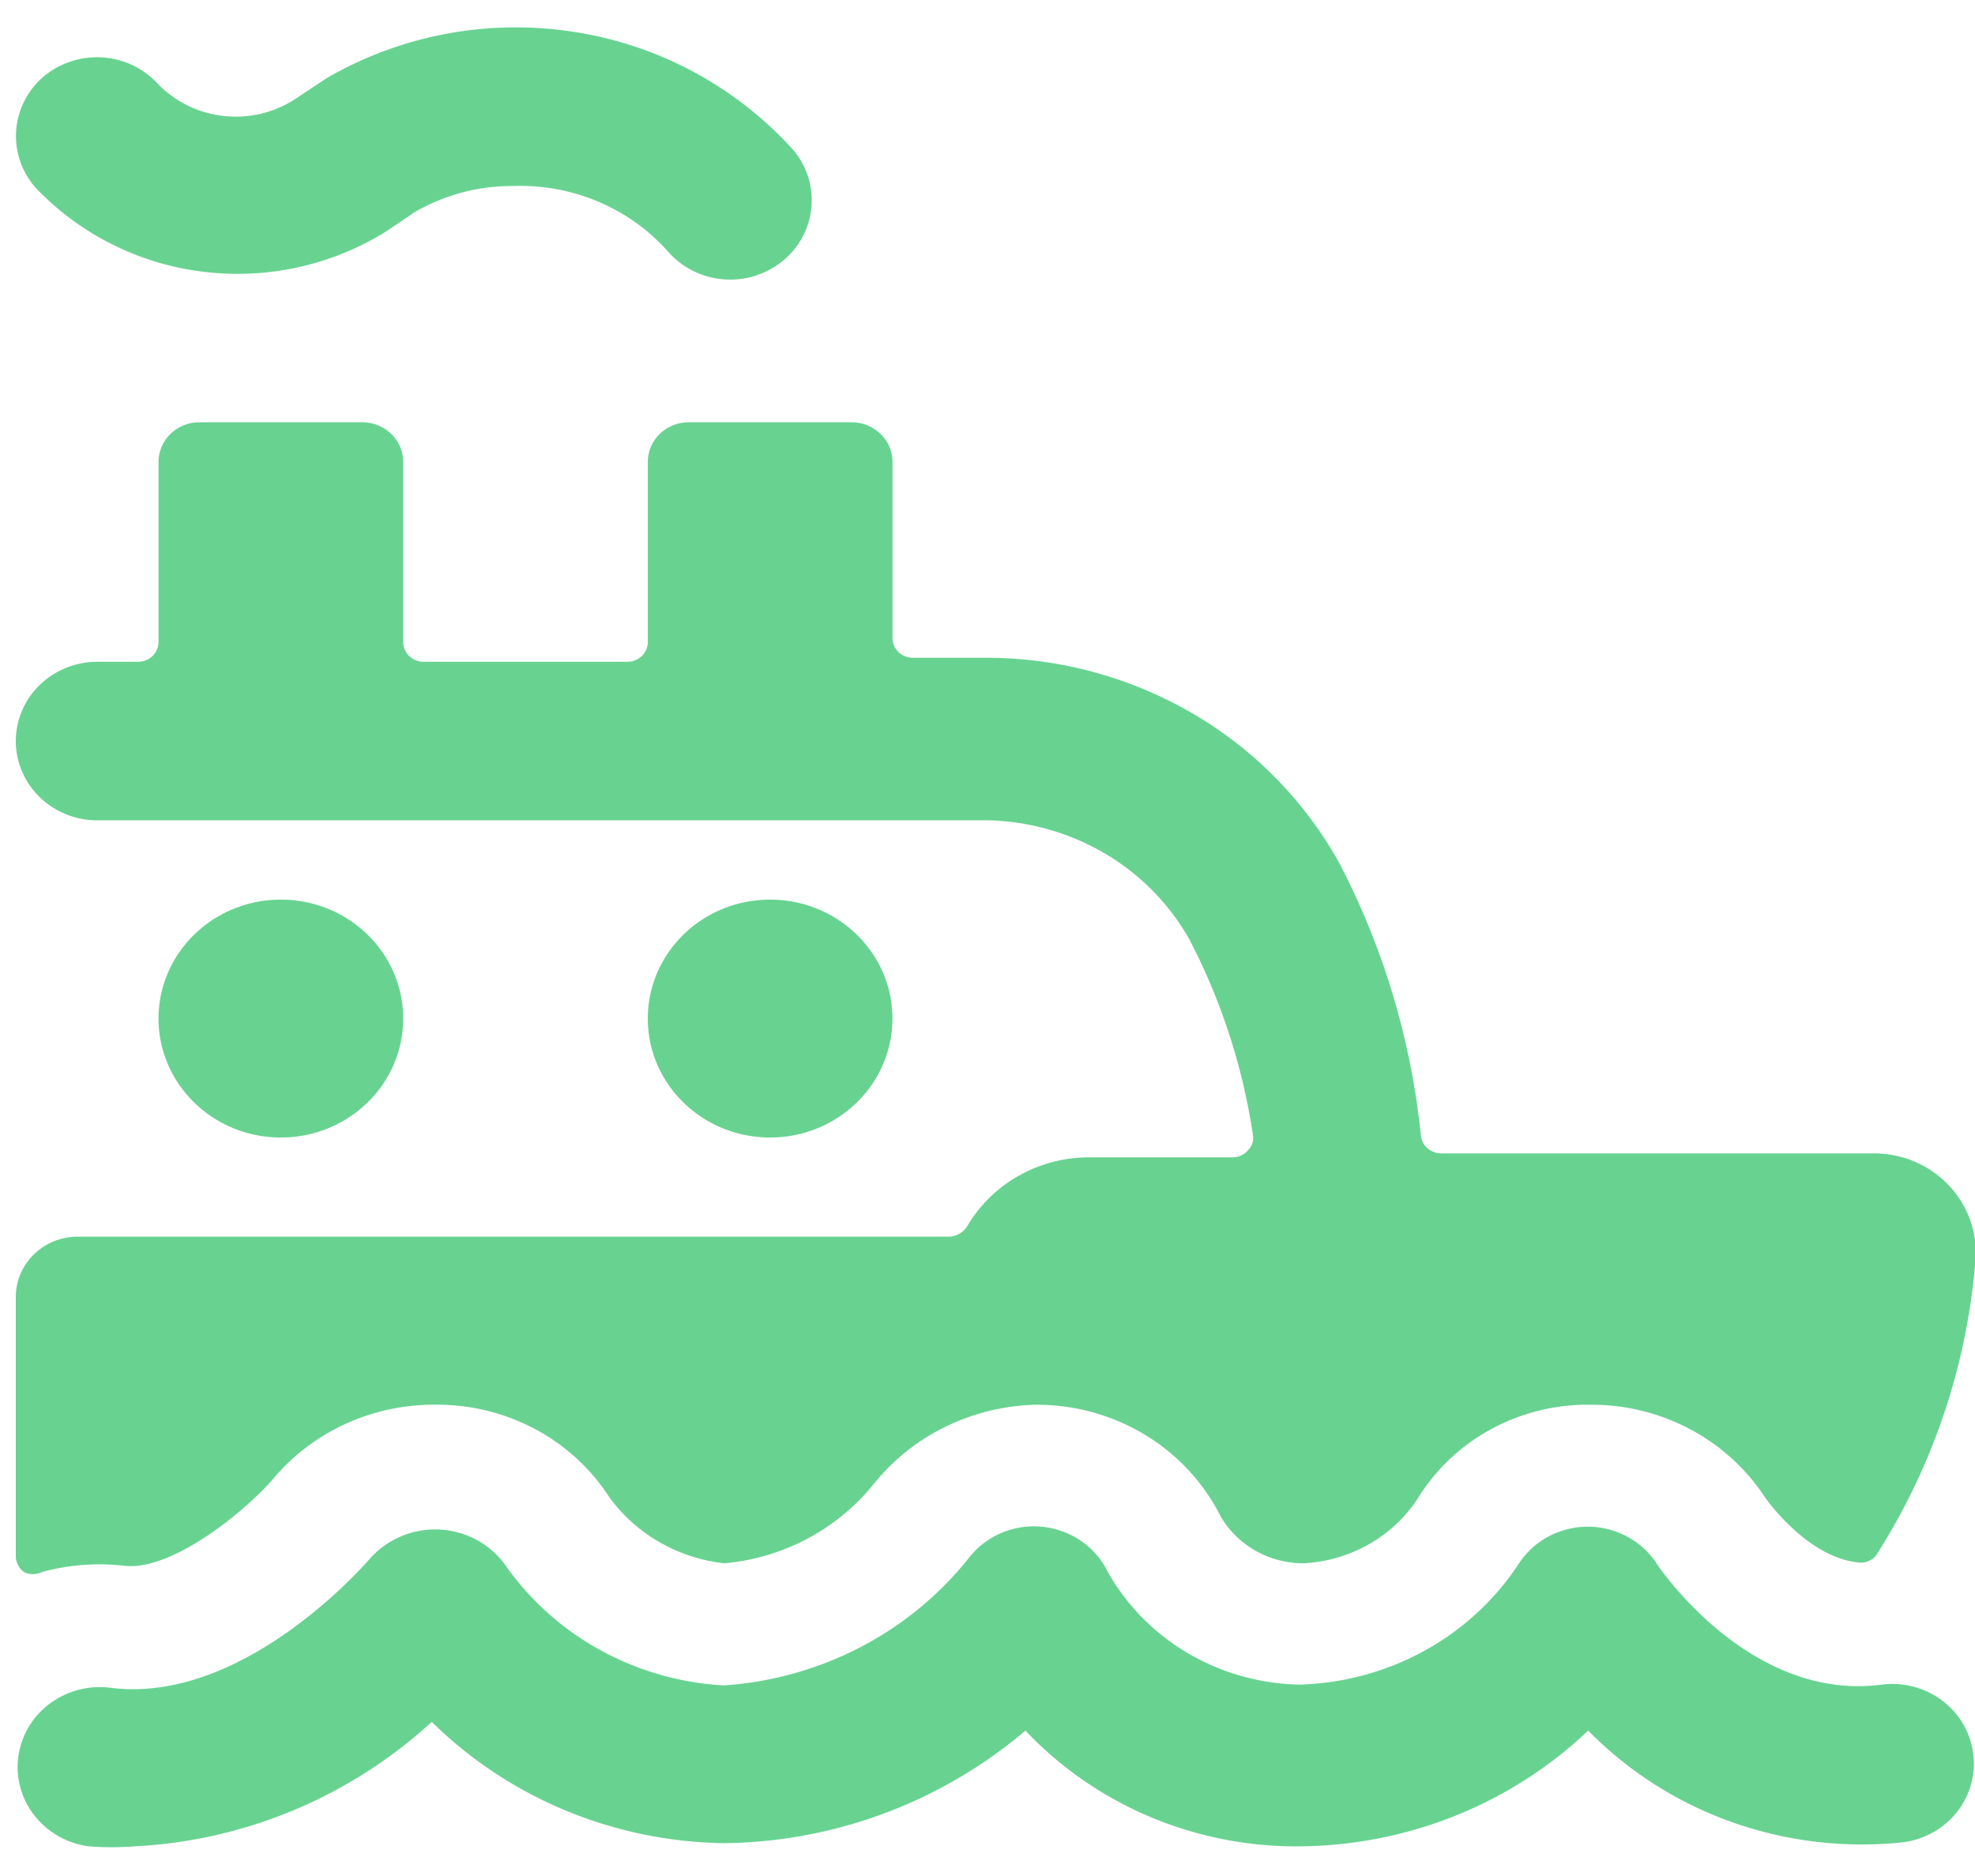 <svg xmlns="http://www.w3.org/2000/svg" width="60" height="57" fill="none"><path fill="#68D391" d="M.728 47.764a.608.608 0 0 0 .545 0 6.668 6.668 0 0 1 2.478-.193c1.437.193 3.691-1.638 4.558-2.65a6.273 6.273 0 0 1 2.215-1.67 6.444 6.444 0 0 1 2.74-.57 6.307 6.307 0 0 1 3.003.746 6.1 6.1 0 0 1 2.25 2.072 4.907 4.907 0 0 0 1.527 1.363 5.052 5.052 0 0 0 1.966.637 6.677 6.677 0 0 0 2.522-.75 6.496 6.496 0 0 0 2.012-1.66 6.408 6.408 0 0 1 2.197-1.748 6.59 6.59 0 0 1 2.758-.66 6.35 6.35 0 0 1 3.306.926 6.108 6.108 0 0 1 2.293 2.495c.253.421.615.772 1.049 1.017.434.245.927.376 1.428.38a4.478 4.478 0 0 0 1.974-.557 4.338 4.338 0 0 0 1.495-1.37 5.945 5.945 0 0 1 2.248-2.144 6.157 6.157 0 0 1 3.054-.747c1.053-.001 2.088.257 3.01.75a6.176 6.176 0 0 1 2.267 2.068s1.264 1.831 2.85 1.976a.583.583 0 0 0 .33-.06.562.562 0 0 0 .239-.23 19.522 19.522 0 0 0 2.973-8.913 2.934 2.934 0 0 0-.169-1.22 2.996 2.996 0 0 0-.655-1.051 3.095 3.095 0 0 0-1.034-.71 3.172 3.172 0 0 0-1.239-.247h-13.13a.63.63 0 0 1-.414-.15.597.597 0 0 1-.206-.38 22.98 22.98 0 0 0-2.478-8.288 12.007 12.007 0 0 0-4.531-4.59 12.456 12.456 0 0 0-6.32-1.65h-2.106a.628.628 0 0 1-.438-.176.594.594 0 0 1-.181-.426v-5.348c0-.32-.13-.626-.363-.852a1.257 1.257 0 0 0-.876-.353H20.92c-.329 0-.644.127-.876.353a1.188 1.188 0 0 0-.363.852v5.469c0 .16-.065.313-.181.425a.628.628 0 0 1-.438.177h-6.194a.628.628 0 0 1-.438-.177.594.594 0 0 1-.181-.425v-5.47c0-.319-.13-.625-.363-.85a1.257 1.257 0 0 0-.876-.354H6.055c-.329 0-.644.127-.876.353a1.188 1.188 0 0 0-.363.852v5.469c0 .16-.065.313-.181.425a.628.628 0 0 1-.438.177H2.958c-.657 0-1.287.254-1.752.706a2.376 2.376 0 0 0-.726 1.703c0 .639.261 1.252.726 1.704a2.514 2.514 0 0 0 1.752.705H29.69a7.32 7.32 0 0 1 3.741.93 7.058 7.058 0 0 1 2.7 2.684 18.893 18.893 0 0 1 1.933 5.95.515.515 0 0 1-.148.458.616.616 0 0 1-.471.217H33.06a4.353 4.353 0 0 0-2.14.576 4.2 4.2 0 0 0-1.552 1.544.684.684 0 0 1-.545.29H2.34a1.91 1.91 0 0 0-1.307.535A1.806 1.806 0 0 0 .48 39.38v7.926a.614.614 0 0 0 .248.458ZM11.704 7.05l.892-.603a5.872 5.872 0 0 1 2.998-.795 6.068 6.068 0 0 1 2.588.478c.815.346 1.54.866 2.12 1.522.21.24.469.438.759.581a2.531 2.531 0 0 0 2.733-.316 2.42 2.42 0 0 0 .598-.739 2.359 2.359 0 0 0-.325-2.658A11.29 11.29 0 0 0 17.392.962 11.464 11.464 0 0 0 9.92 2.376l-1.015.674a3.32 3.32 0 0 1-2.15.469 3.278 3.278 0 0 1-1.963-.975 2.505 2.505 0 0 0-1.689-.799 2.523 2.523 0 0 0-1.78.583A2.385 2.385 0 0 0 .49 3.98 2.368 2.368 0 0 0 1.1 5.724a8.431 8.431 0 0 0 5.056 2.53 8.54 8.54 0 0 0 5.548-1.205Z"/><path fill="#68D391" d="M23.396 34.562c2.052 0 3.716-1.618 3.716-3.614 0-1.996-1.664-3.614-3.716-3.614-2.053 0-3.716 1.618-3.716 3.614 0 1.996 1.663 3.614 3.716 3.614ZM8.533 34.562c2.052 0 3.716-1.618 3.716-3.614 0-1.996-1.664-3.614-3.716-3.614-2.053 0-3.717 1.618-3.717 3.614 0 1.996 1.664 3.614 3.717 3.614ZM59.942 53.257a2.396 2.396 0 0 0-.947-1.594 2.53 2.53 0 0 0-1.828-.478c-4.038.53-6.788-3.614-6.813-3.638a2.448 2.448 0 0 0-.903-.85 2.533 2.533 0 0 0-2.43 0 2.448 2.448 0 0 0-.904.85 8.087 8.087 0 0 1-2.857 2.617 8.353 8.353 0 0 1-3.782 1.02 6.933 6.933 0 0 1-3.384-.95 6.686 6.686 0 0 1-2.438-2.47 2.428 2.428 0 0 0-.813-.945 2.54 2.54 0 0 0-2.437-.236c-.392.17-.732.436-.987.771a10.24 10.24 0 0 1-3.293 2.7 10.528 10.528 0 0 1-4.14 1.155 8.804 8.804 0 0 1-3.759-1.078 8.537 8.537 0 0 1-2.88-2.584 2.577 2.577 0 0 0-.86-.755 2.658 2.658 0 0 0-3.203.514s-3.791 4.505-7.928 3.975a2.55 2.55 0 0 0-1.847.484 2.416 2.416 0 0 0-.953 1.612 2.38 2.38 0 0 0 .498 1.795c.404.511 1 .845 1.657.928.454.035.91.035 1.363 0a14.447 14.447 0 0 0 9.043-3.783c2.345 2.312 5.53 3.636 8.87 3.686a14.403 14.403 0 0 0 9.166-3.42 11.175 11.175 0 0 0 3.767 2.612c1.43.606 2.974.914 4.533.904 3.29-.018 6.443-1.28 8.795-3.517a11.53 11.53 0 0 0 4.362 2.779c1.654.589 3.425.8 5.176.618.327-.038.642-.14.928-.298a2.46 2.46 0 0 0 .737-.624c.2-.253.347-.543.431-.852.085-.31.105-.631.06-.948Z"/></svg>